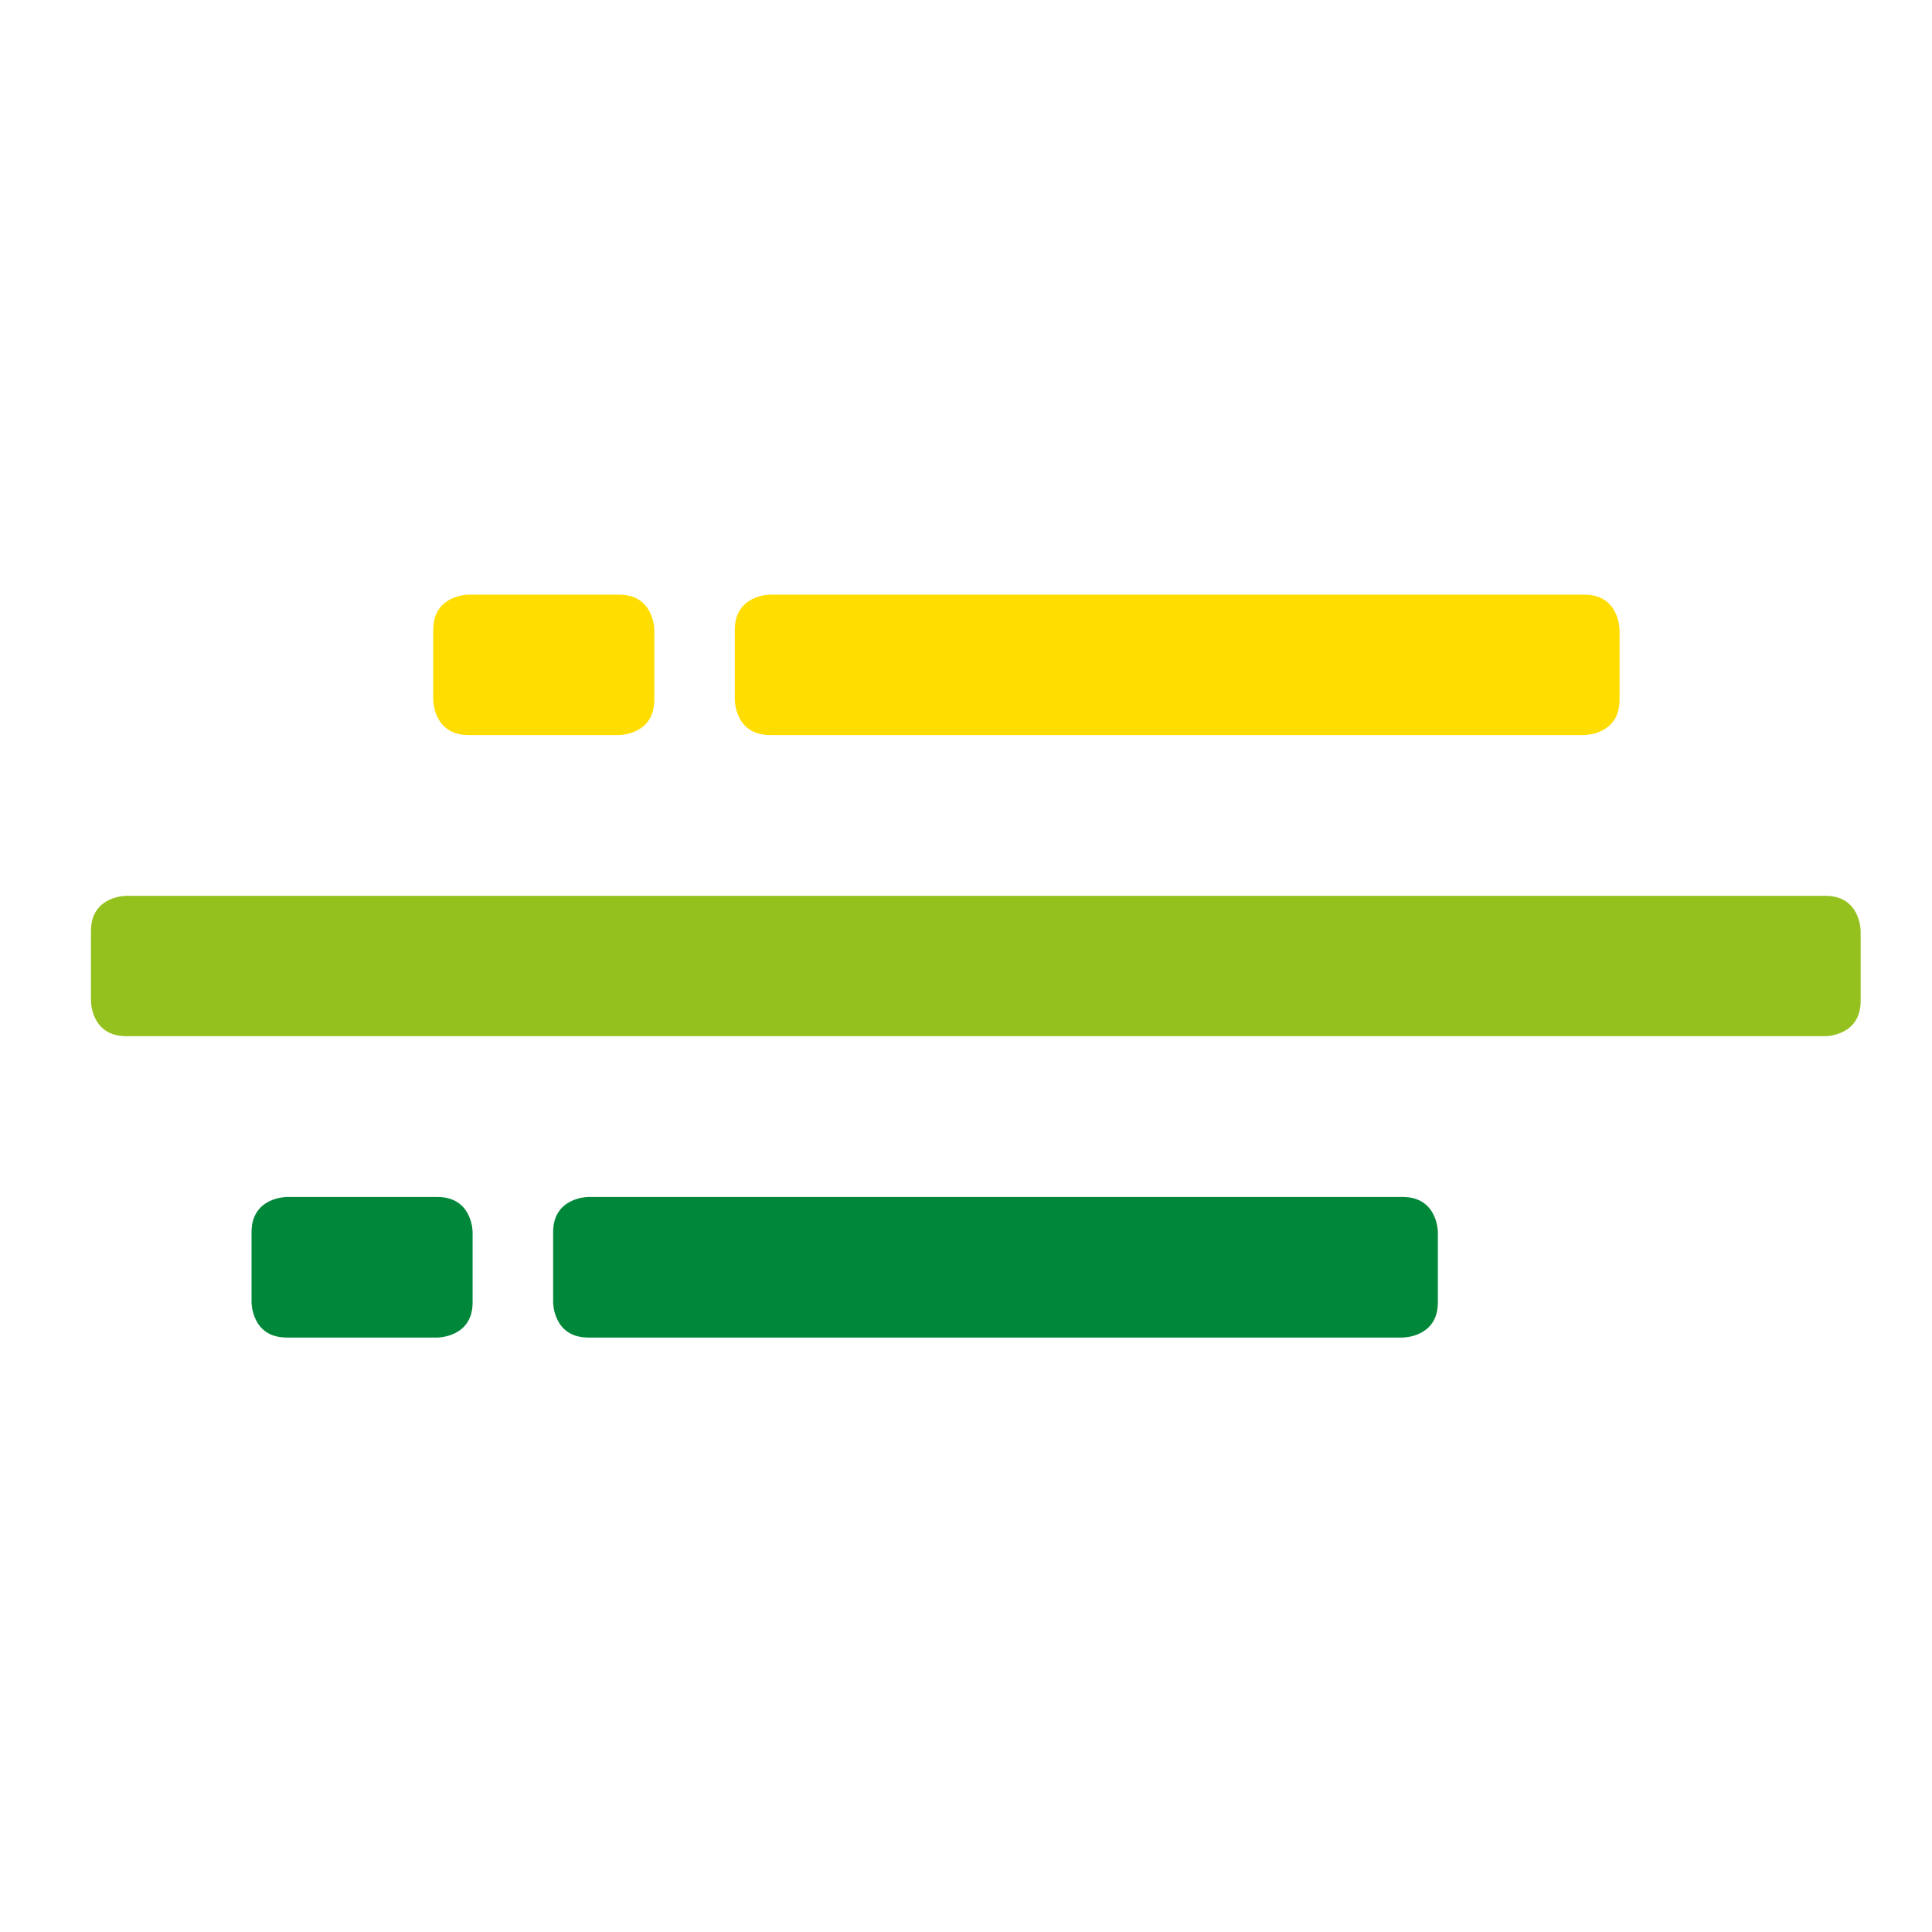 <?xml version="1.0" encoding="UTF-8"?>
<svg id="Ebene_1" xmlns="http://www.w3.org/2000/svg" version="1.1" viewBox="0 0 90.71 90.71">
  <!-- Generator: Adobe Illustrator 29.2.1, SVG Export Plug-In . SVG Version: 2.1.0 Build 116)  -->
  <defs>
    <style>
      .st0 {
        fill: #95c11f;
      }

      .st1 {
        fill: #fd0;
      }

      .st2 {
        fill: #008739;
      }
    </style>
  </defs>
  <path class="st0" d="M5.92,42.06s-1.65,0-1.65,1.65v3.29s0,1.65,1.65,1.65h79.79s1.65,0,1.65-1.65v-3.29s0-1.65-1.65-1.65H5.92Z"/>
  <path class="st2" d="M27.62,56.2s-1.65,0-1.65,1.65v3.3s0,1.65,1.65,1.65h38.24s1.65,0,1.65-1.65v-3.3s0-1.65-1.65-1.65H27.62Z"/>
  <path class="st2" d="M13.46,56.2s-1.65,0-1.65,1.65v3.3s0,1.65,1.65,1.65h7.08s1.65,0,1.65-1.65v-3.3s0-1.65-1.65-1.65h-7.08Z"/>
  <path class="st1" d="M36.15,27.92s-1.65,0-1.65,1.65v3.29s0,1.65,1.65,1.65h38.24s1.65,0,1.65-1.65v-3.29s0-1.65-1.65-1.65h-38.24Z"/>
  <path class="st1" d="M21.99,27.92s-1.65,0-1.65,1.65v3.29s0,1.65,1.65,1.65h7.08s1.65,0,1.65-1.65v-3.29s0-1.65-1.65-1.65h-7.08Z"/>
</svg>